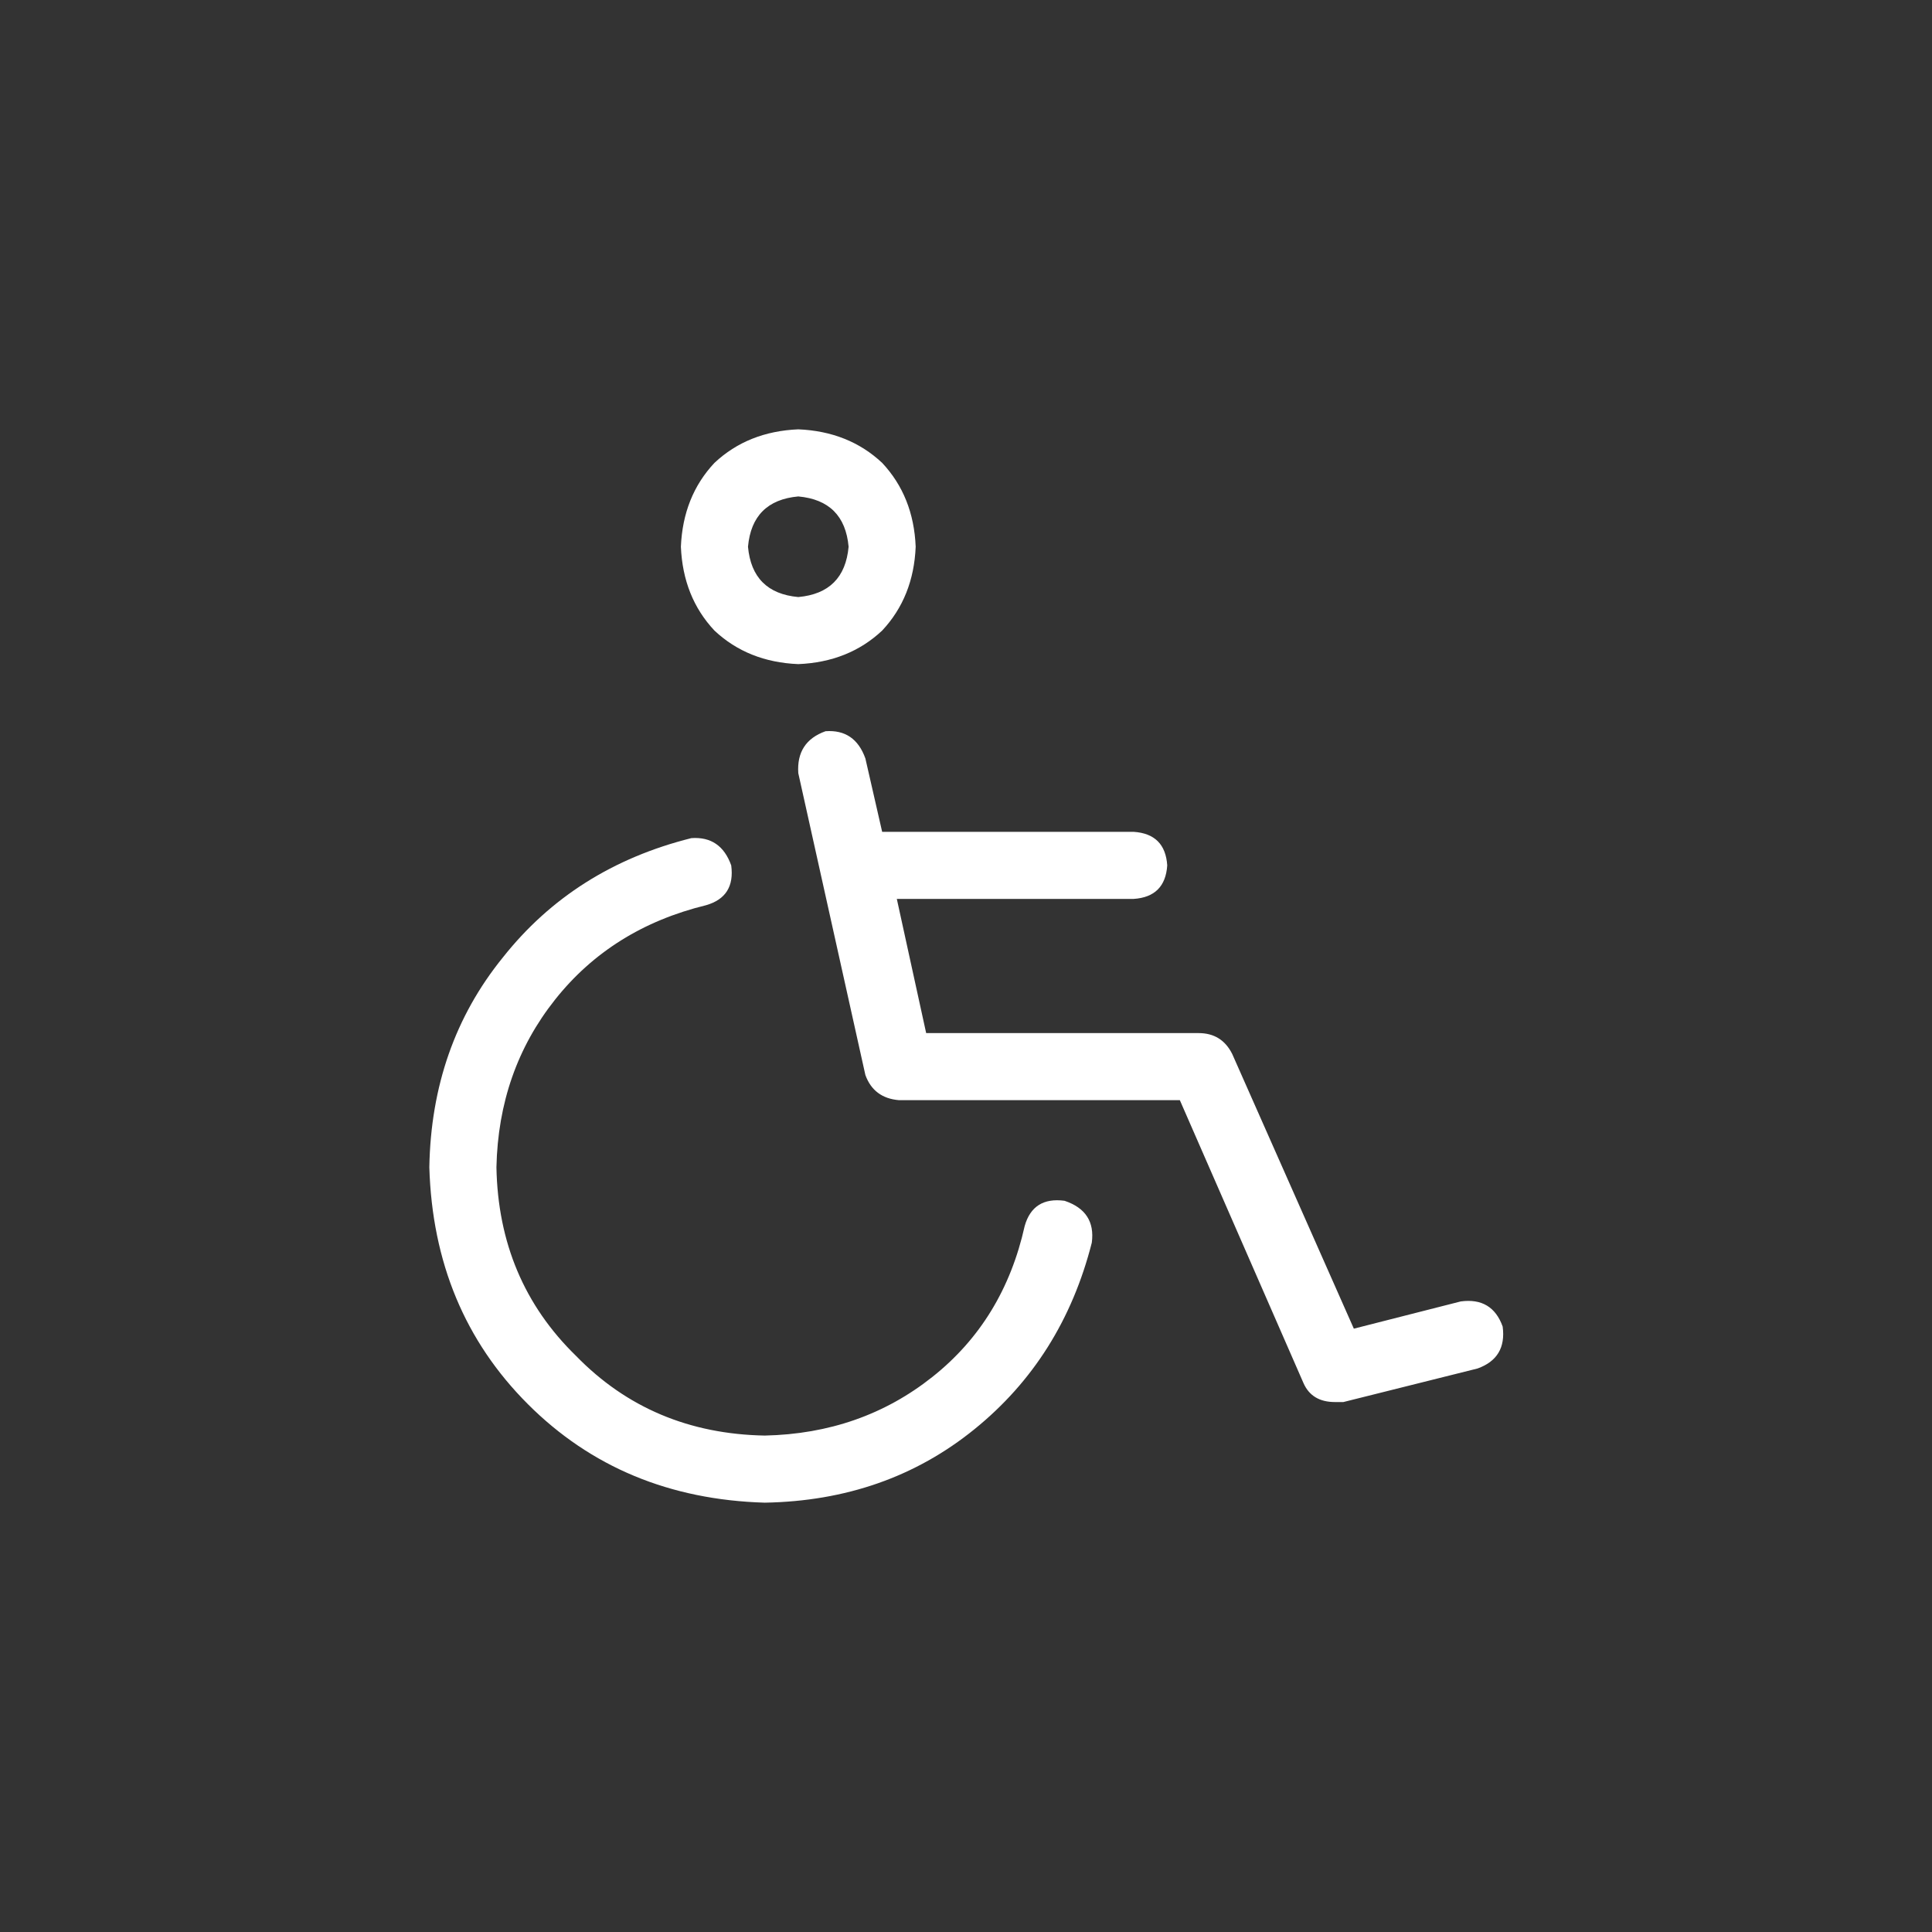 <svg width="63" height="63" viewBox="0 0 63 63" fill="none" xmlns="http://www.w3.org/2000/svg">
<rect x="0" y="0" width="63" height="63" fill="#333333" stroke="none"/>
<path d="M26.031 21.656C27.125 21.611 28.037 21.246 28.766 20.562C29.449 19.833 29.814 18.922 29.859 17.828C29.814 16.734 29.449 15.823 28.766 15.094C28.037 14.41 27.125 14.046 26.031 14C24.938 14.046 24.026 14.41 23.297 15.094C22.613 15.823 22.249 16.734 22.203 17.828C22.249 18.922 22.613 19.833 23.297 20.562C24.026 21.246 24.938 21.611 26.031 21.656ZM26.031 16.188C27.034 16.279 27.581 16.826 27.672 17.828C27.581 18.831 27.034 19.378 26.031 19.469C25.029 19.378 24.482 18.831 24.391 17.828C24.482 16.826 25.029 16.279 26.031 16.188ZM49 43.258C48.772 42.62 48.316 42.346 47.633 42.438L44.147 43.326L40.182 34.371C39.954 33.915 39.589 33.688 39.088 33.688H30.201L29.244 29.312H36.969C37.652 29.267 38.017 28.902 38.062 28.219C38.017 27.535 37.652 27.171 36.969 27.125H28.766L28.219 24.732C27.991 24.094 27.558 23.798 26.92 23.844C26.282 24.072 25.986 24.527 26.031 25.211L28.219 35.055C28.401 35.556 28.766 35.829 29.312 35.875H38.473L42.506 45.103C42.688 45.514 43.03 45.719 43.531 45.719C43.622 45.719 43.714 45.719 43.805 45.719L48.18 44.625C48.818 44.397 49.091 43.941 49 43.258ZM34.713 39.156C34.029 39.065 33.596 39.339 33.414 39.977C32.958 42.027 31.956 43.668 30.406 44.898C28.857 46.129 27.034 46.767 24.938 46.812C22.477 46.767 20.426 45.901 18.785 44.215C17.099 42.574 16.233 40.523 16.188 38.062C16.233 35.966 16.871 34.143 18.102 32.594C19.332 31.044 20.973 30.019 23.023 29.518C23.662 29.335 23.935 28.902 23.844 28.219C23.616 27.581 23.183 27.285 22.545 27.33C19.993 27.968 17.942 29.267 16.393 31.227C14.843 33.141 14.046 35.419 14 38.062C14.091 41.161 15.162 43.736 17.213 45.787C19.264 47.838 21.838 48.909 24.938 49C27.581 48.954 29.859 48.157 31.773 46.607C33.688 45.058 34.964 43.03 35.602 40.523C35.693 39.84 35.397 39.384 34.713 39.156Z" fill="white"/>
</svg>
